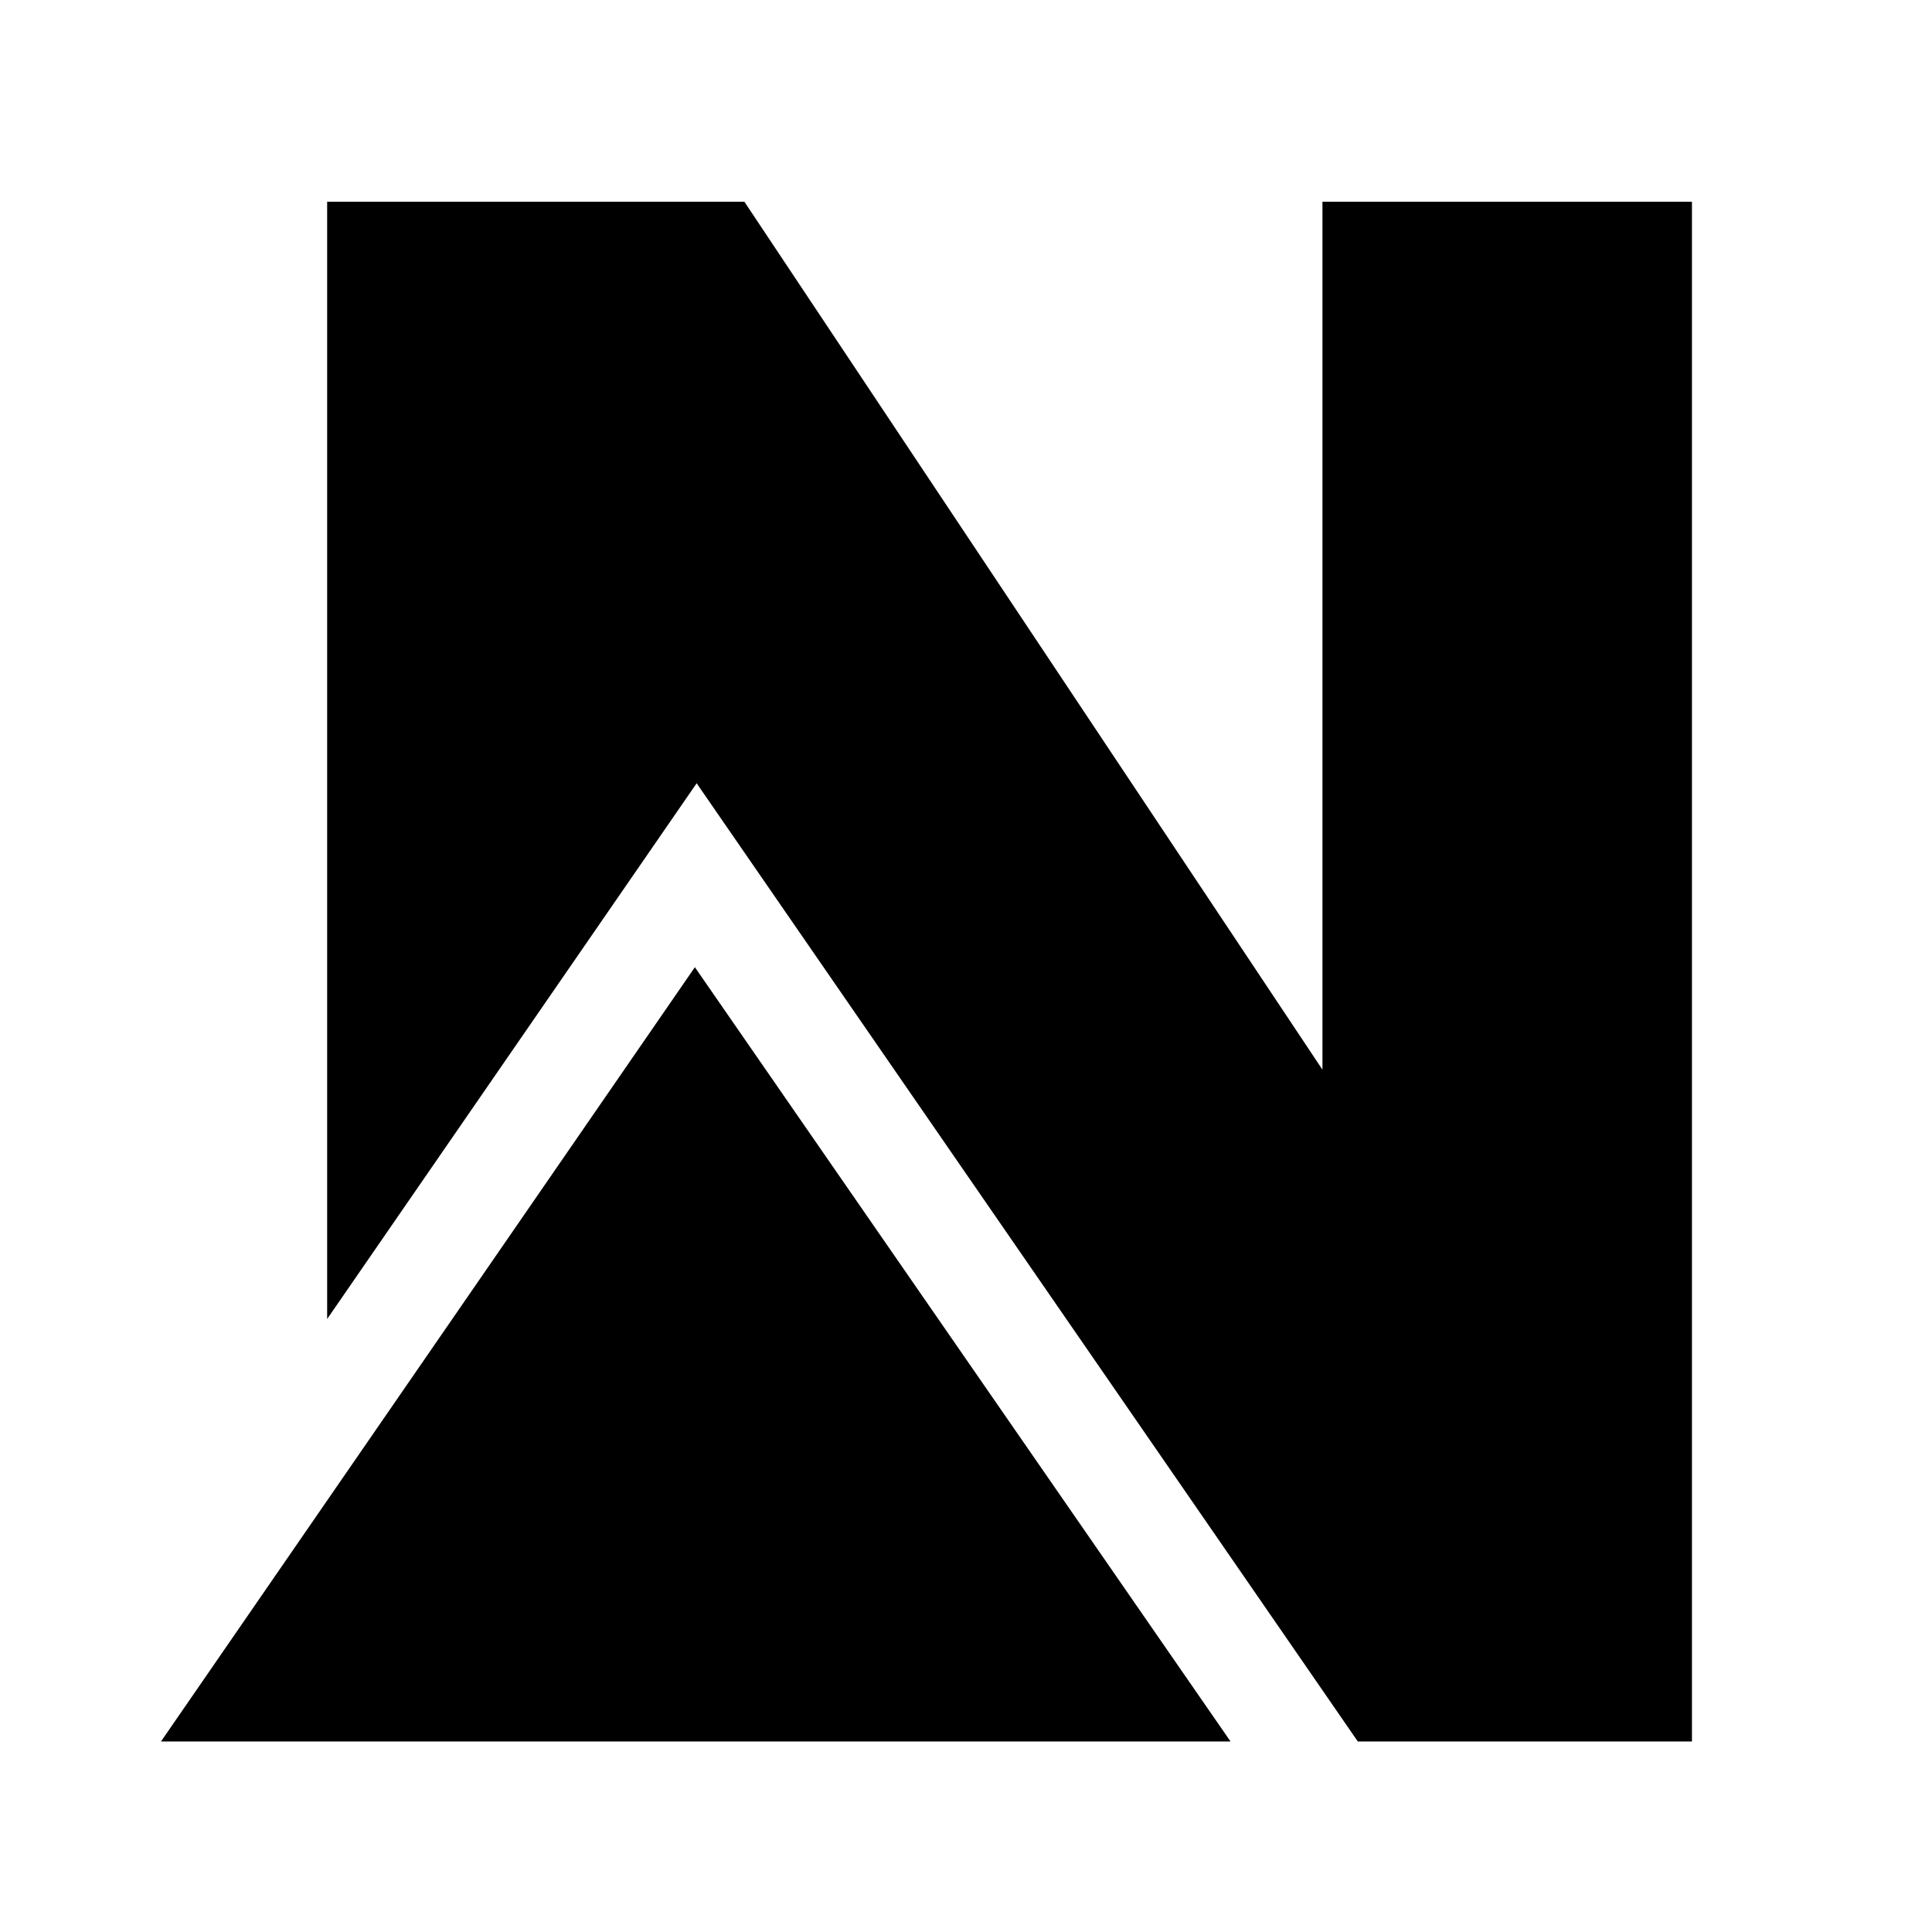 <svg width="24" height="24" viewBox="0 0 24 24" fill="none" xmlns="http://www.w3.org/2000/svg">
<path d="M15.286 21.633H2L8.632 12.015L15.286 21.633ZM9.247 2.506L16.428 13.288V2.506H21.018V21.633H16.867L8.654 9.73L4.064 16.385V2.506H9.247Z" fill="black"/>
</svg>
